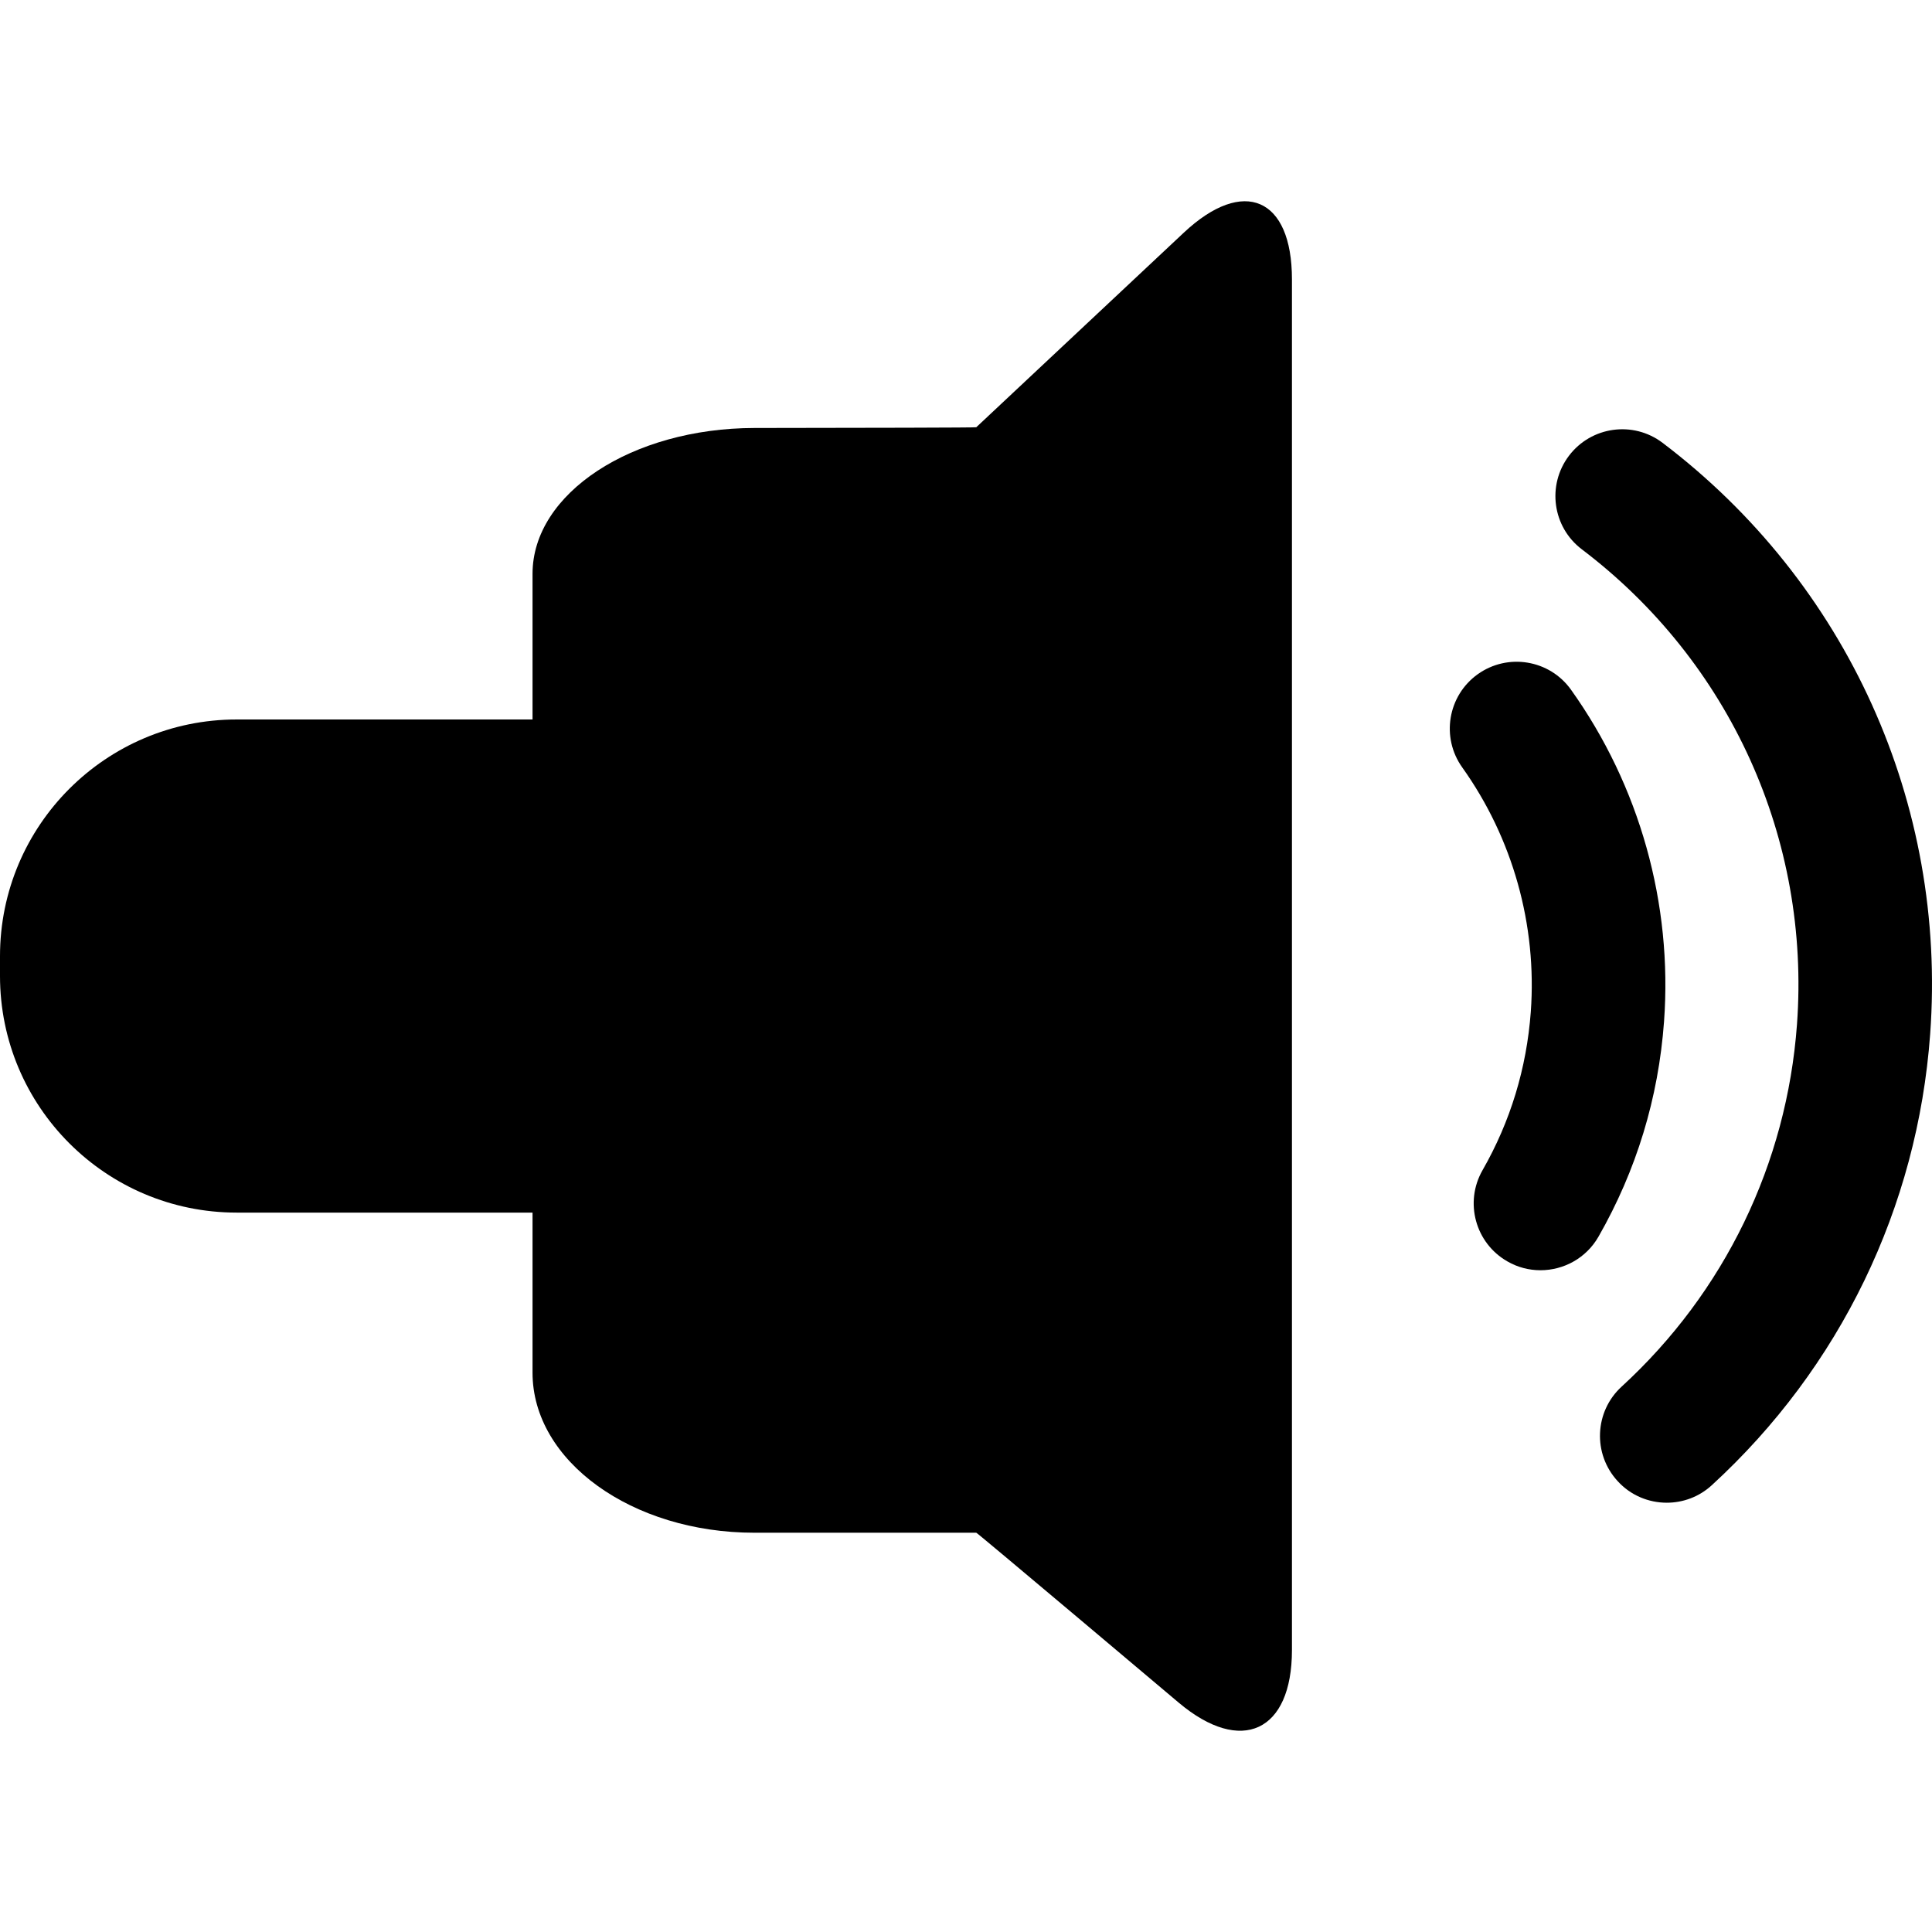 <?xml version="1.0" encoding="iso-8859-1"?>
<!-- Uploaded to: SVG Repo, www.svgrepo.com, Generator: SVG Repo Mixer Tools -->
<!DOCTYPE svg PUBLIC "-//W3C//DTD SVG 1.1//EN" "http://www.w3.org/Graphics/SVG/1.1/DTD/svg11.dtd">
<svg fill="#000000" version="1.1" id="Capa_1" xmlns="http://www.w3.org/2000/svg" xmlns:xlink="http://www.w3.org/1999/xlink" 
	 width="800px" height="800px" viewBox="0 0 360.789 360.789"
	 xml:space="preserve">
<g>
	<g>
		<path d="M241.263,308.145V52.152c0-15.249-9.032-19.153-20.165-8.732l-38.784,36.365c0,0.078-20.714,0.116-41.433,0.139
			c-22.882,0.028-41.433,12.2-41.433,27.229v27.206h-55.25C19.791,134.358,0,154.149,0,178.561v3.687
			c0,24.409,19.785,44.198,44.198,44.198h55.25c0,0,0,13.385,0,29.899c0,16.494,18.55,29.883,41.433,29.883h41.433
			c0-0.164,37.826,31.751,37.826,31.751C231.802,327.785,241.263,323.401,241.263,308.145z"/>
		<path d="M281.494,235.558c1.947,1.127,4.079,1.651,6.171,1.651c4.332,0,8.548-2.248,10.849-6.279
			c7.068-12.359,11.192-25.876,12.234-40.15c1.611-22.025-4.561-44.032-17.372-61.979c-4-5.61-11.806-6.899-17.417-2.894
			c-5.594,4.001-6.9,11.792-2.896,17.402c9.429,13.214,13.981,29.424,12.803,45.655c-0.781,10.523-3.803,20.478-9.017,29.574
			C273.431,224.518,275.507,232.14,281.494,235.558z"/>
		<path d="M310.476,82.695c-5.498-4.166-13.325-3.074-17.48,2.413c-4.156,5.496-3.09,13.322,2.412,17.482
			c27.672,20.975,42.695,54.136,40.167,88.718c-1.904,26.005-13.541,50.033-32.753,67.642c-5.073,4.653-5.41,12.552-0.749,17.625
			c2.436,2.692,5.811,4.048,9.185,4.048c3.018,0,6.039-1.082,8.424-3.282c23.92-21.925,38.403-51.841,40.764-84.221
			C363.602,150.076,344.911,108.799,310.476,82.695z"/>
	</g>
</g>
</svg>